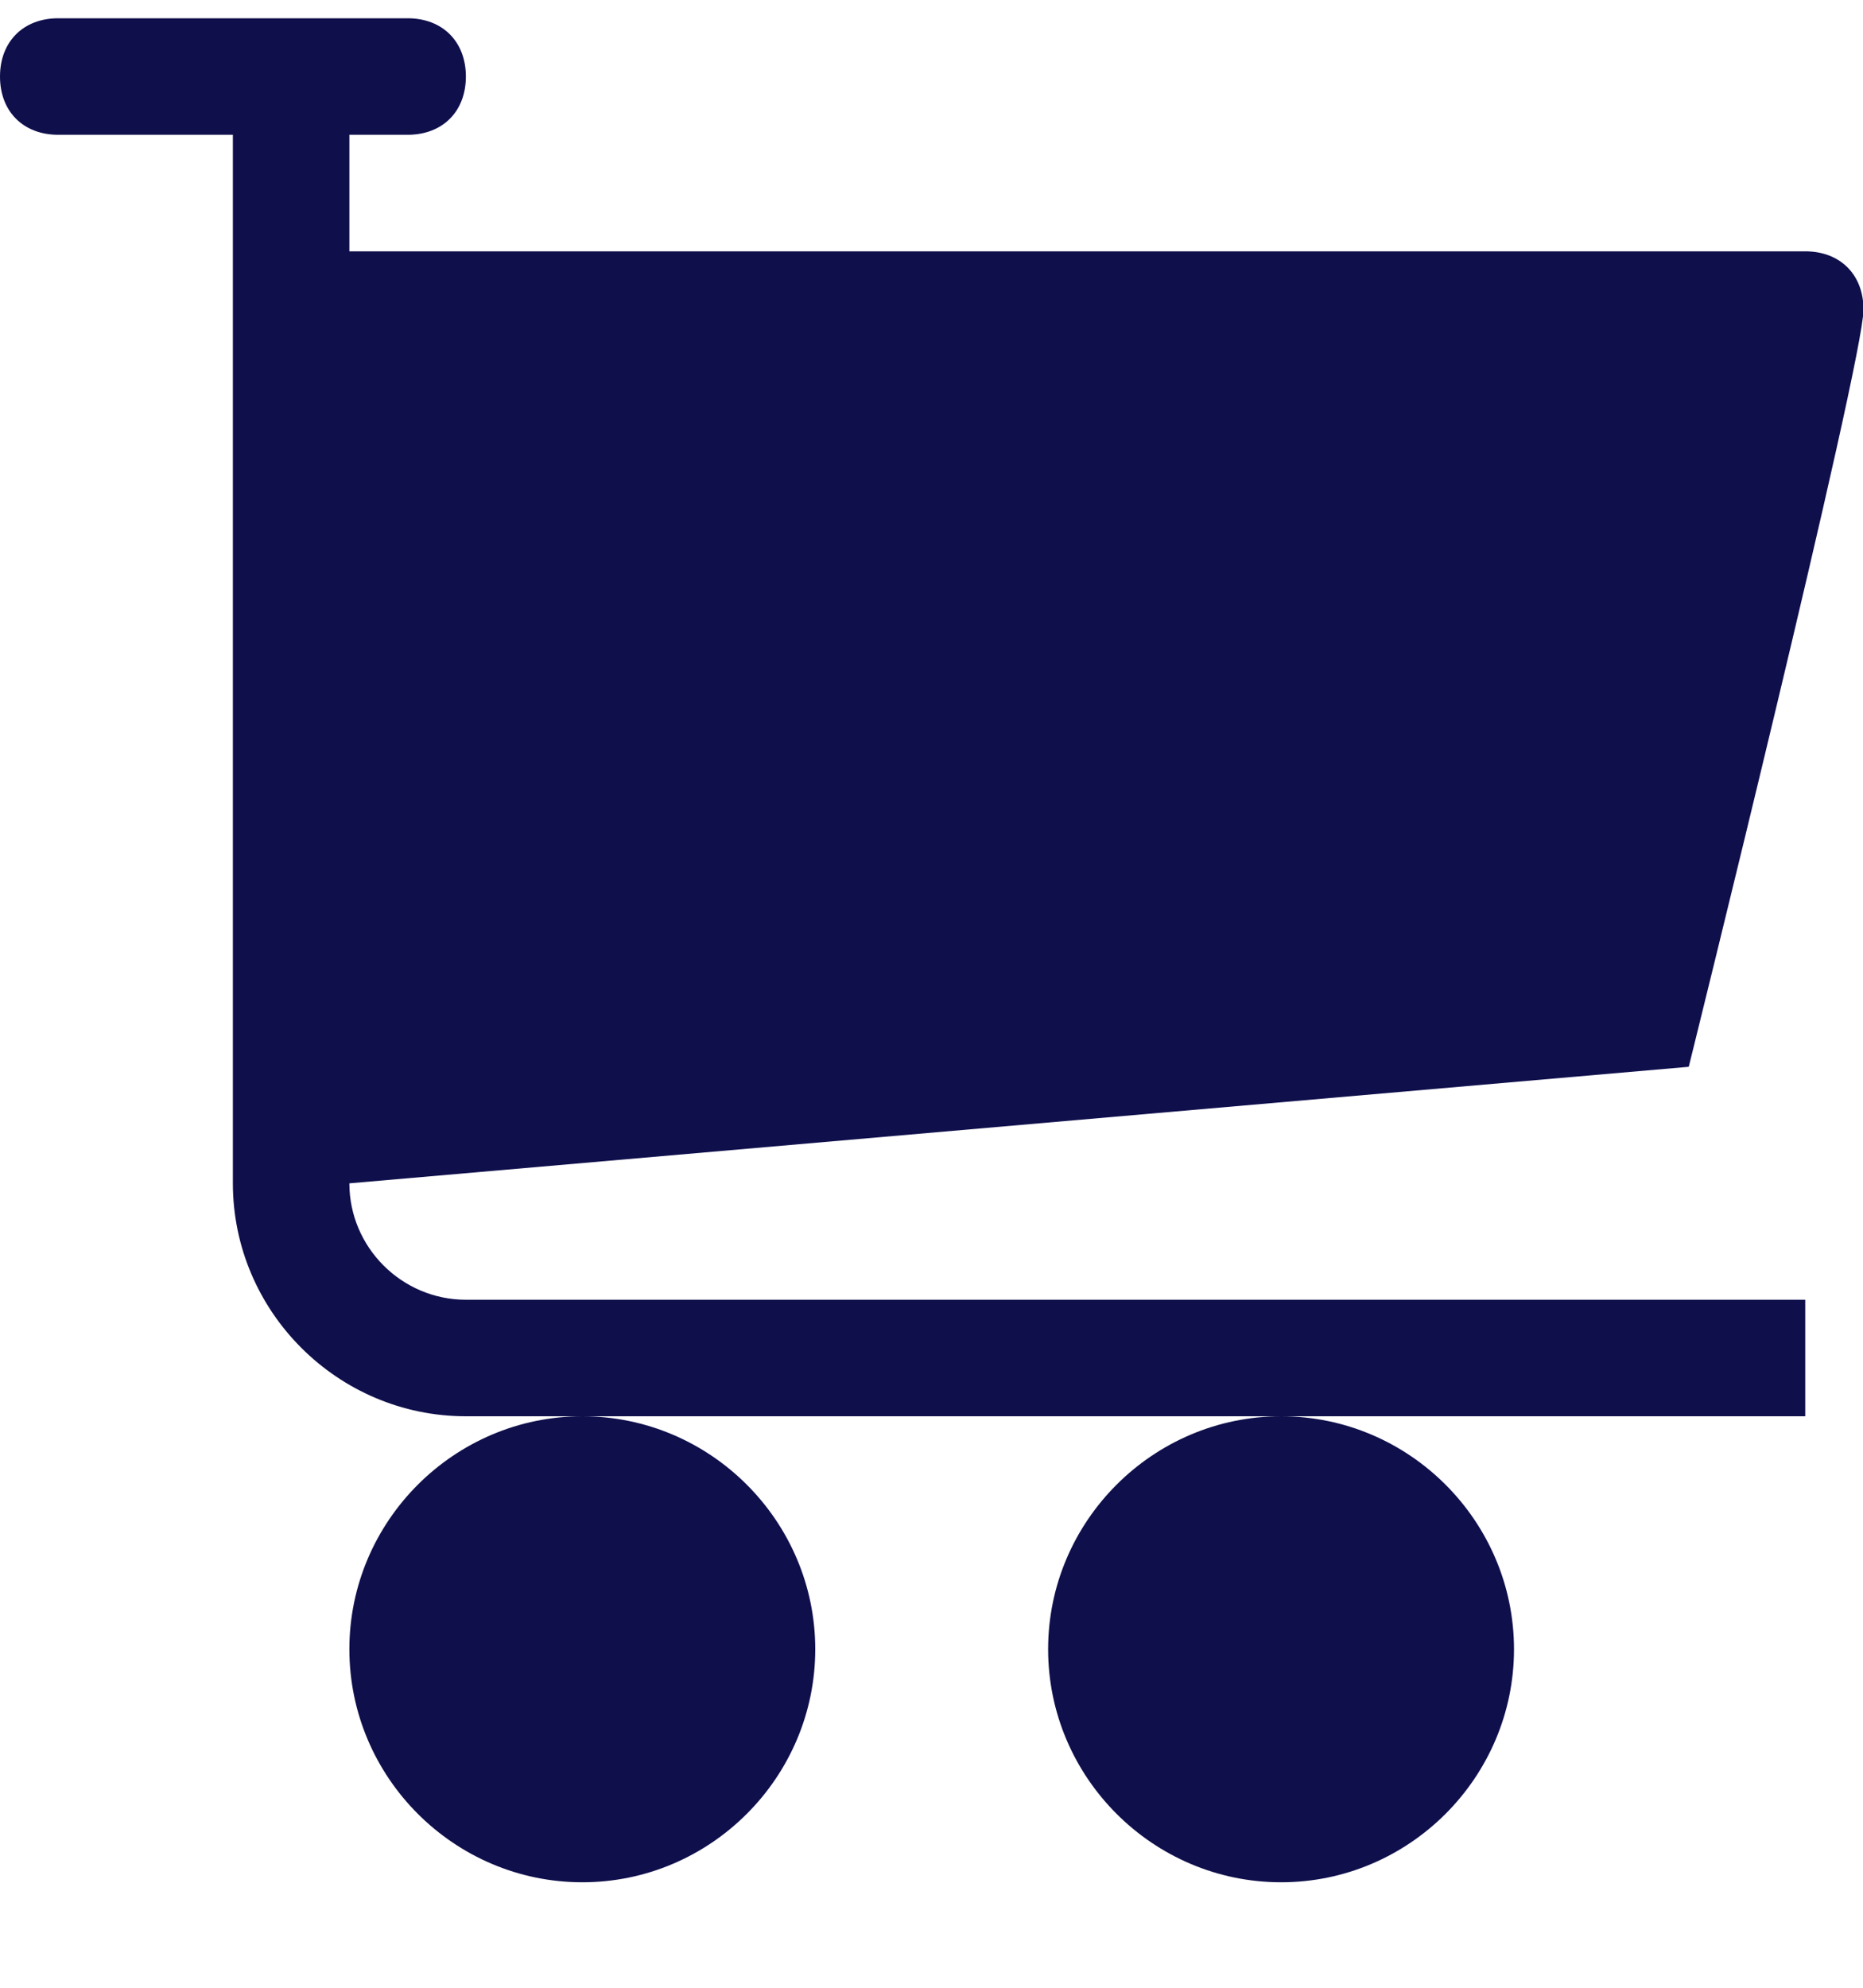 <svg width="15" height="16" viewBox="0 0 15 16" fill="none" xmlns="http://www.w3.org/2000/svg">
    <path
        d="M8.439 13.275C8.439 14.307 9.283 15.151 10.315 15.151C11.346 15.151 12.19 14.307 12.19 13.275C12.19 12.244 11.346 11.4 10.315 11.4C9.283 11.4 8.439 12.244 8.439 13.275ZM3.751 10.462C3.235 10.462 2.813 10.04 2.813 9.525L13.597 8.587C13.597 8.587 15.004 2.914 15.004 2.492C15.004 2.21 14.816 2.023 14.535 2.023H2.813V1.085H3.282C3.563 1.085 3.751 0.898 3.751 0.616C3.751 0.335 3.563 0.147 3.282 0.147H0.469C0.188 0.147 0 0.335 0 0.616C0 0.898 0.188 1.085 0.469 1.085H1.875V9.525C1.875 10.556 2.719 11.4 3.751 11.4H14.535V10.462H3.751ZM2.813 13.275C2.813 14.307 3.657 15.151 4.689 15.151C5.72 15.151 6.564 14.307 6.564 13.275C6.564 12.244 5.72 11.4 4.689 11.4C3.657 11.4 2.813 12.244 2.813 13.275Z"
        fill="#0F0F4C" />
</svg>
    